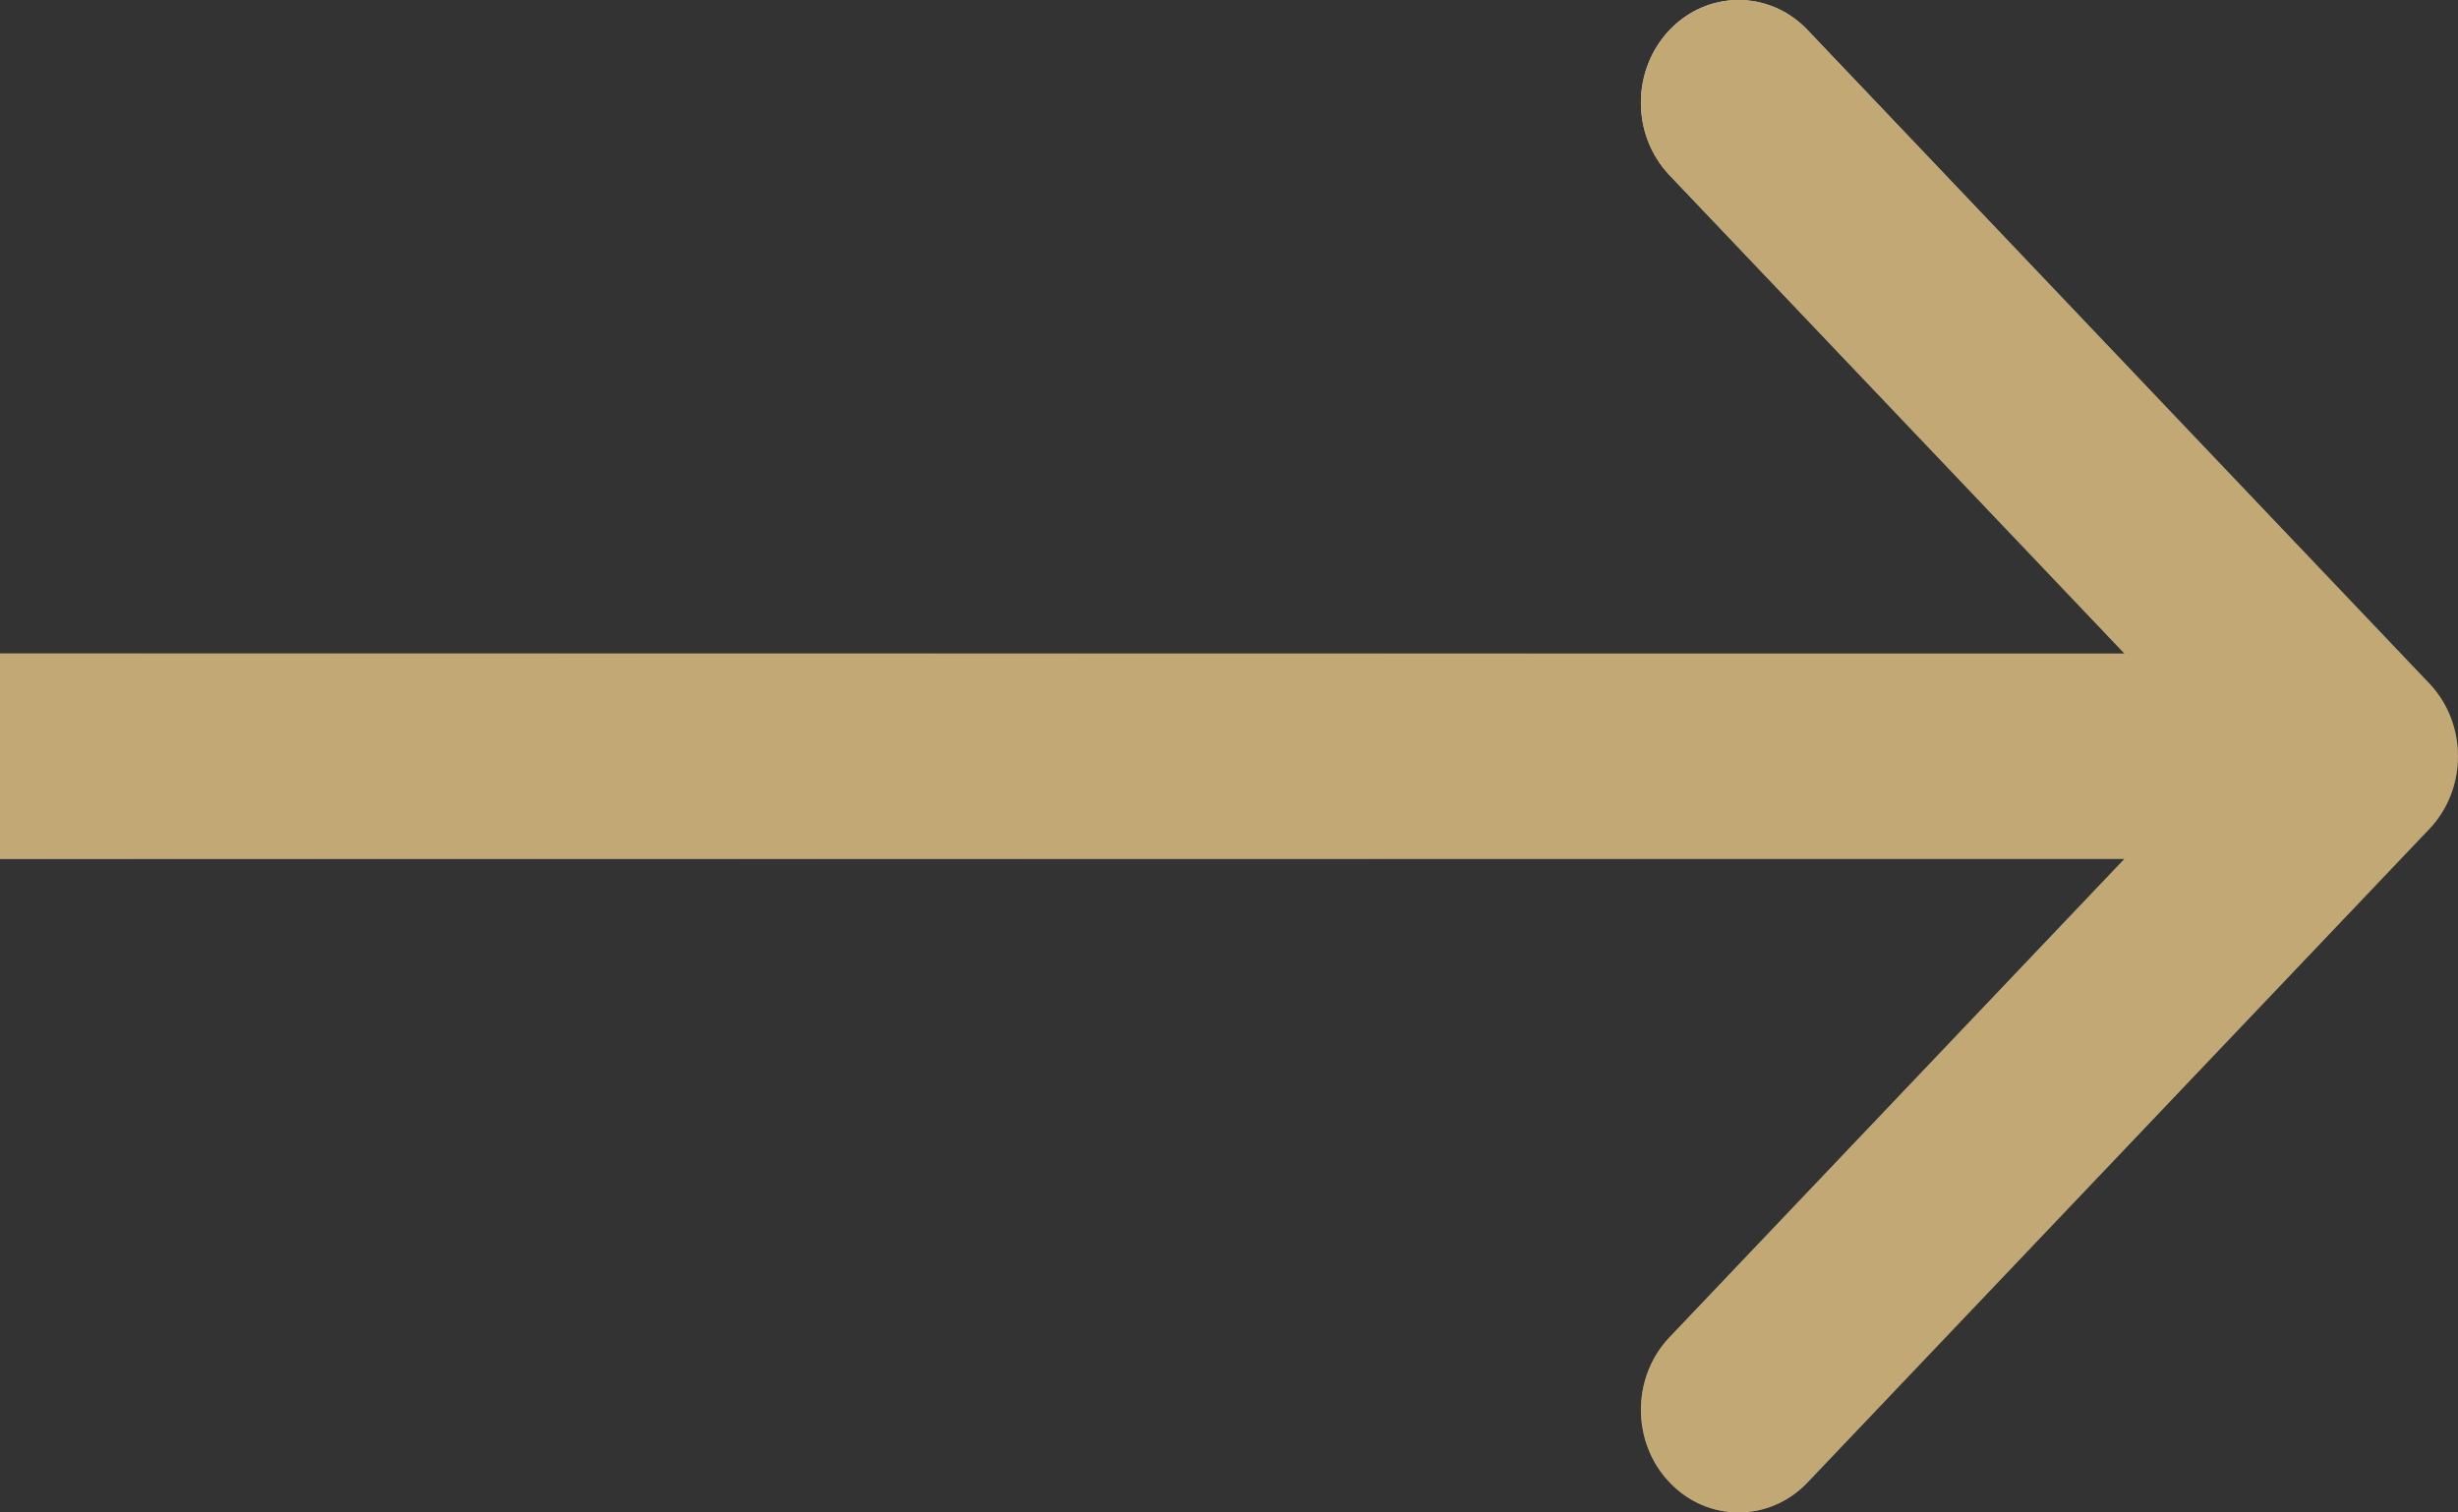 <?xml version="1.0" encoding="UTF-8"?> <svg xmlns="http://www.w3.org/2000/svg" width="13" height="8" viewBox="0 0 13 8" fill="none"><rect x="0" y="0" width="13" height="8" fill="#333333" stroke="none"/> <path fill-rule="evenodd" clip-rule="evenodd" d="M9.56 0.159L12.849 3.616C13.05 3.828 13.05 4.172 12.849 4.384L9.56 7.841C9.359 8.053 9.031 8.053 8.83 7.841C8.628 7.629 8.628 7.285 8.83 7.073L11.236 4.543H0V3.457H11.236L8.83 0.927C8.628 0.715 8.628 0.371 8.83 0.159C9.031 -0.053 9.359 -0.053 9.56 0.159Z" fill="url(#paint0_linear_174_37)"></path> <path fill-rule="evenodd" clip-rule="evenodd" d="M9.56 0.159L12.849 3.616C13.05 3.828 13.05 4.172 12.849 4.384L9.56 7.841C9.359 8.053 9.031 8.053 8.83 7.841C8.628 7.629 8.628 7.285 8.83 7.073L11.236 4.543H0V3.457H11.236L8.83 0.927C8.628 0.715 8.628 0.371 8.83 0.159C9.031 -0.053 9.359 -0.053 9.56 0.159Z" fill="url(#paint1_linear_174_37)" style="mix-blend-mode:overlay"></path> <path fill-rule="evenodd" clip-rule="evenodd" d="M9.56 0.159L12.849 3.616C13.05 3.828 13.05 4.172 12.849 4.384L9.56 7.841C9.359 8.053 9.031 8.053 8.83 7.841C8.628 7.629 8.628 7.285 8.83 7.073L11.236 4.543H0V3.457H11.236L8.83 0.927C8.628 0.715 8.628 0.371 8.83 0.159C9.031 -0.053 9.359 -0.053 9.56 0.159Z" fill="#C1A875" style="mix-blend-mode:color"></path> <defs> <linearGradient id="paint0_linear_174_37" x1="-22.495" y1="2.4" x2="41.855" y2="-12.171" gradientUnits="userSpaceOnUse"> <stop stop-color="#576265" stop-opacity="0.67"></stop> <stop offset="0.172" stop-color="#9EA1A1"></stop> <stop offset="0.332" stop-color="#848B8A"></stop> <stop offset="0.554" stop-color="#576265"></stop> <stop offset="0.823" stop-color="#576265"></stop> <stop offset="0.925" stop-color="#757A7B"></stop> <stop offset="1" stop-color="#576265"></stop> </linearGradient> <linearGradient id="paint1_linear_174_37" x1="5.19" y1="4" x2="4.123" y2="-0.524" gradientUnits="userSpaceOnUse"> <stop stop-color="white" stop-opacity="0"></stop> <stop offset="1" stop-color="white"></stop> </linearGradient> </defs> </svg> 